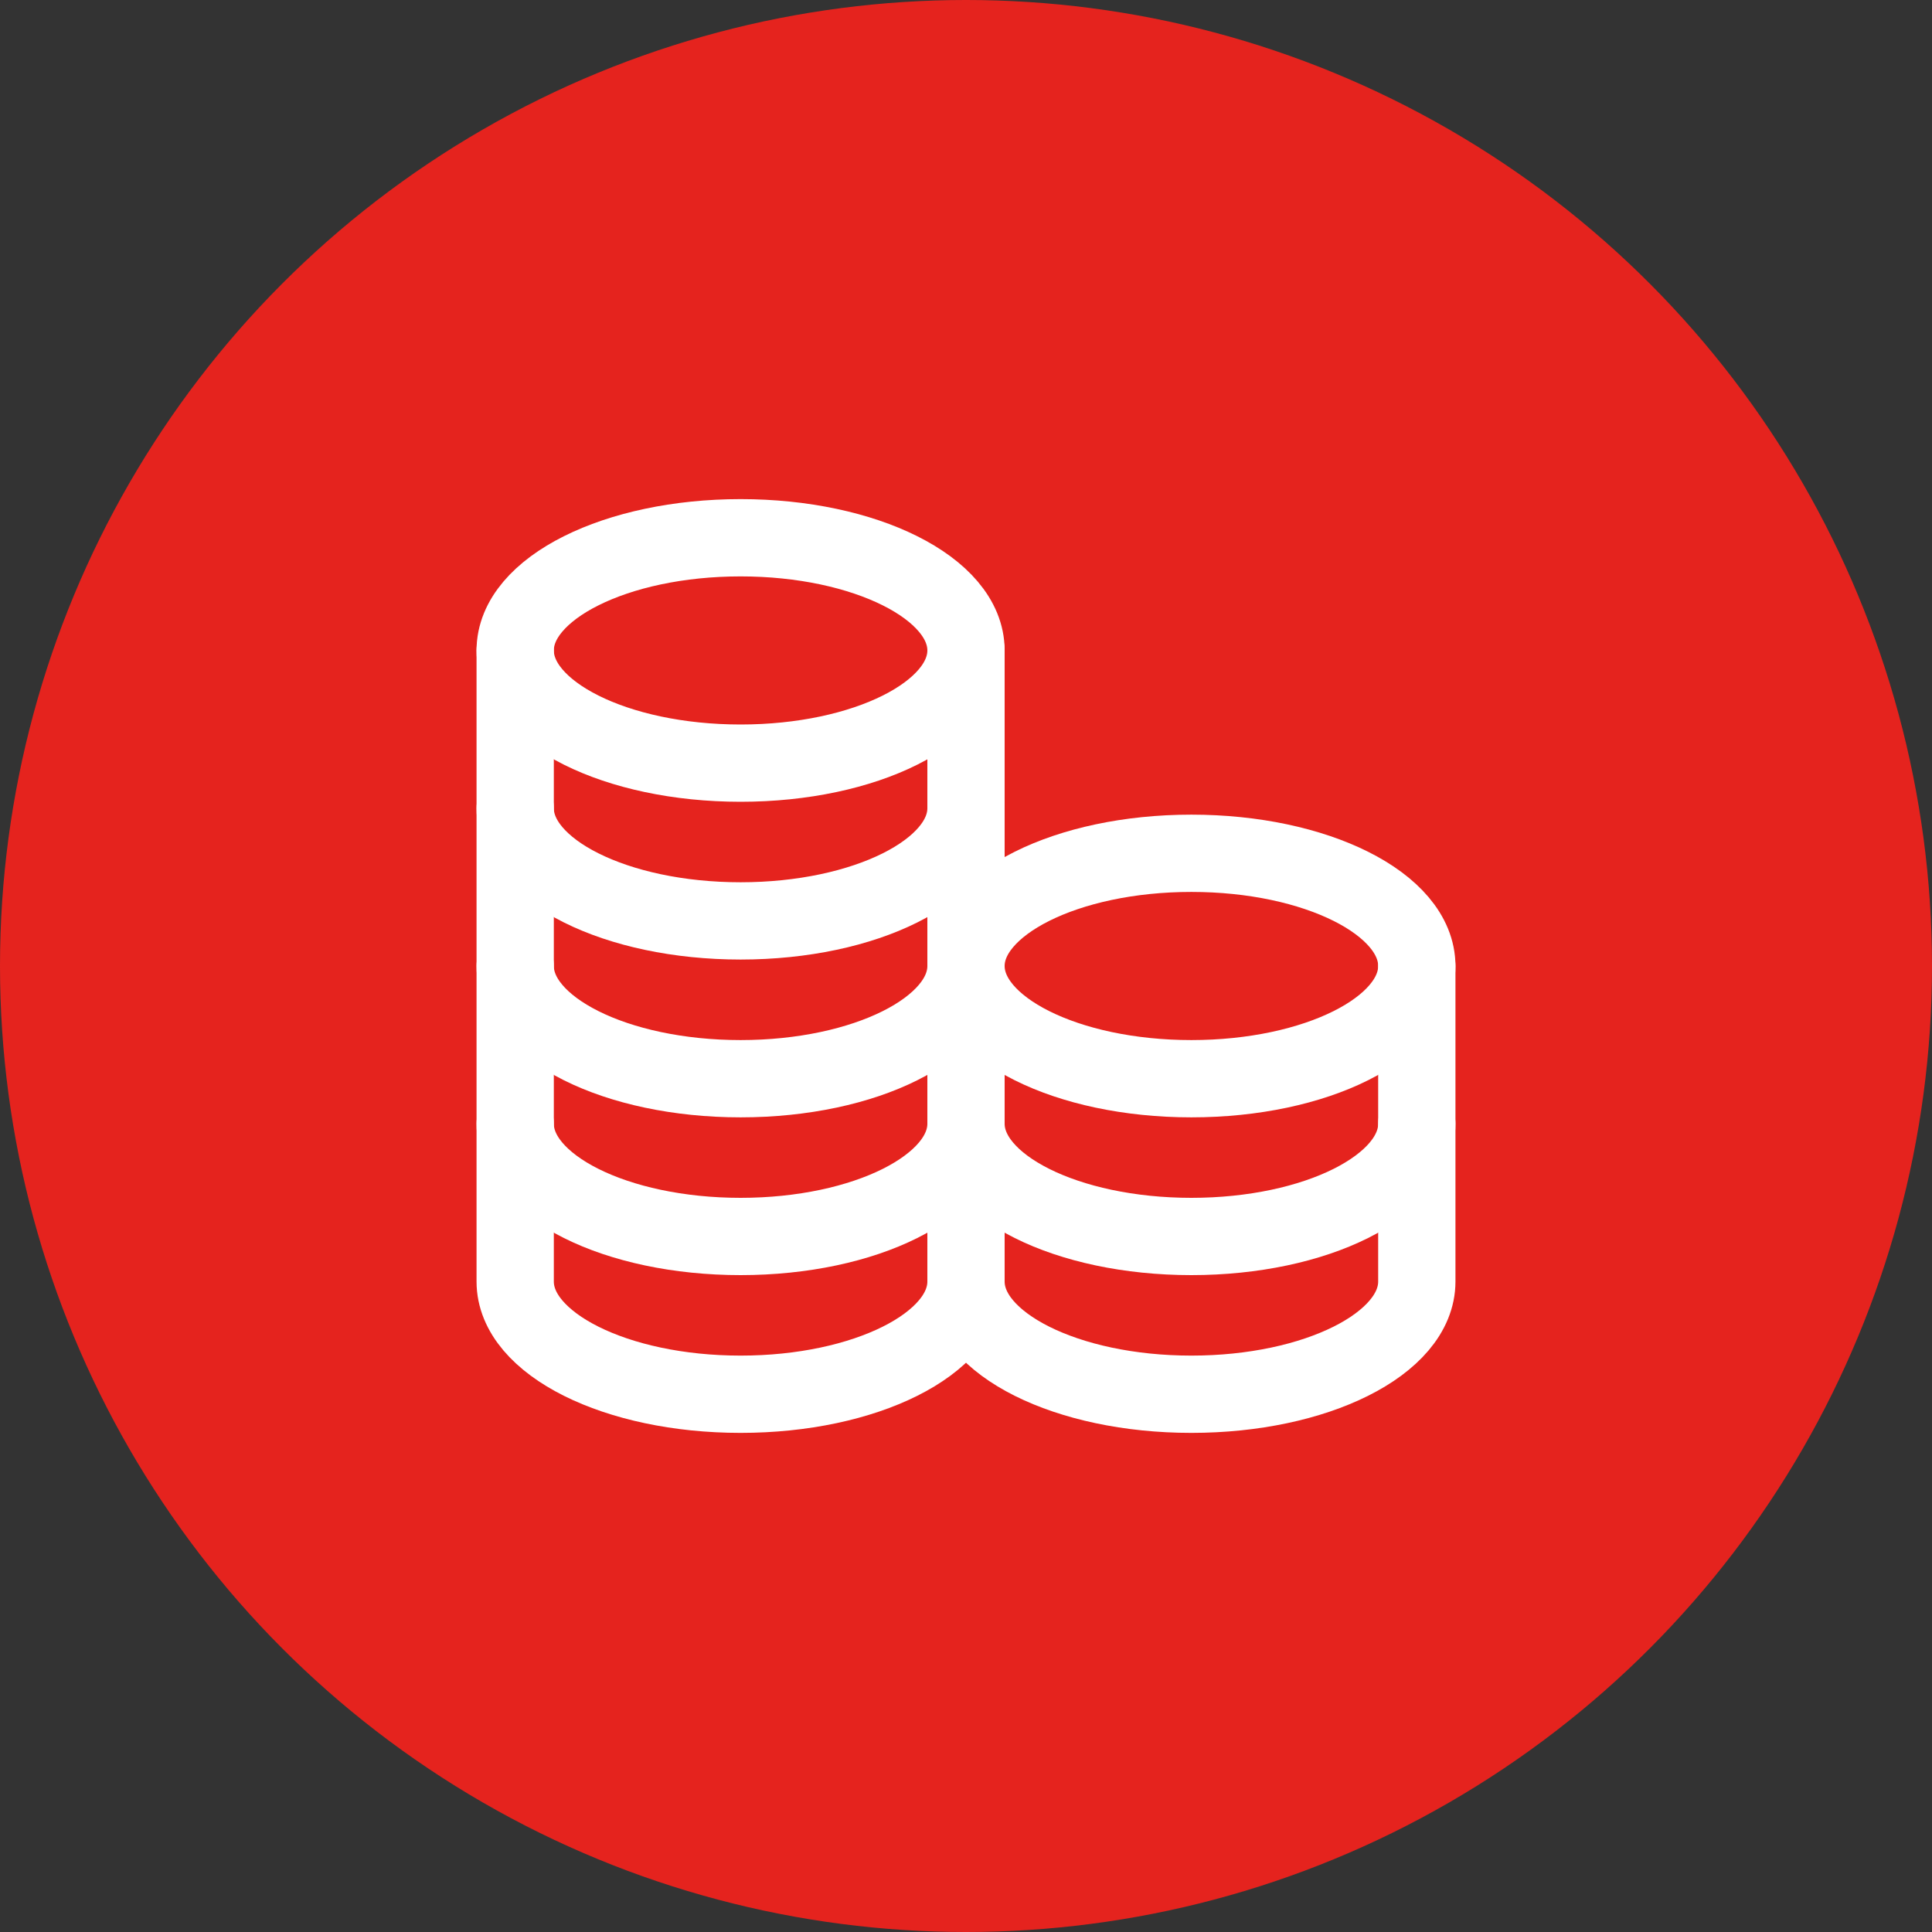 <svg width="50" height="50" viewBox="0 0 50 50" fill="none" xmlns="http://www.w3.org/2000/svg">
<rect x="0" y="0" width="50" height="50" fill="#333333" stroke="none"/>
<circle cx="25" cy="25" r="25" fill="#E5231E"/>
<path d="M19.167 19.75C22.388 19.75 25 18.444 25 16.833C25 15.223 22.388 13.917 19.167 13.917C15.945 13.917 13.333 15.223 13.333 16.833C13.333 18.444 15.945 19.75 19.167 19.75Z" stroke="white" stroke-width="2" stroke-linecap="round" stroke-linejoin="round"/>
<path d="M13.333 16.833C13.333 16.833 13.333 19.306 13.333 20.917C13.333 22.527 15.945 23.833 19.167 23.833C22.388 23.833 25 22.527 25 20.917C25 19.963 25 16.833 25 16.833" stroke="white" stroke-width="2" stroke-linecap="round" stroke-linejoin="round"/>
<path d="M13.333 20.917C13.333 20.917 13.333 23.389 13.333 25C13.333 26.611 15.945 27.917 19.167 27.917C22.388 27.917 25 26.611 25 25C25 24.046 25 20.917 25 20.917" stroke="white" stroke-width="2" stroke-linecap="round" stroke-linejoin="round"/>
<path d="M13.333 25C13.333 25 13.333 27.473 13.333 29.083C13.333 30.694 15.945 32 19.167 32C22.388 32 25 30.694 25 29.083C25 28.129 25 25 25 25" stroke="white" stroke-width="2" stroke-linecap="round" stroke-linejoin="round"/>
<path d="M13.333 29.083C13.333 29.083 13.333 31.556 13.333 33.167C13.333 34.778 15.945 36.083 19.167 36.083C22.388 36.083 25 34.778 25 33.167C25 32.213 25 29.083 25 29.083" stroke="white" stroke-width="2" stroke-linecap="round" stroke-linejoin="round"/>
<path d="M30.833 27.917C34.055 27.917 36.667 26.611 36.667 25C36.667 23.389 34.055 22.083 30.833 22.083C27.612 22.083 25 23.389 25 25C25 26.611 27.612 27.917 30.833 27.917Z" stroke="white" stroke-width="2" stroke-linecap="round" stroke-linejoin="round"/>
<path d="M25 25C25 25 25 27.473 25 29.083C25 30.694 27.612 32 30.833 32C34.055 32 36.667 30.694 36.667 29.083C36.667 28.129 36.667 25 36.667 25" stroke="white" stroke-width="2" stroke-linecap="round" stroke-linejoin="round"/>
<path d="M25 29.083C25 29.083 25 31.556 25 33.167C25 34.778 27.612 36.083 30.833 36.083C34.055 36.083 36.667 34.778 36.667 33.167C36.667 32.213 36.667 29.083 36.667 29.083" stroke="white" stroke-width="2" stroke-linecap="round" stroke-linejoin="round"/>
</svg>

